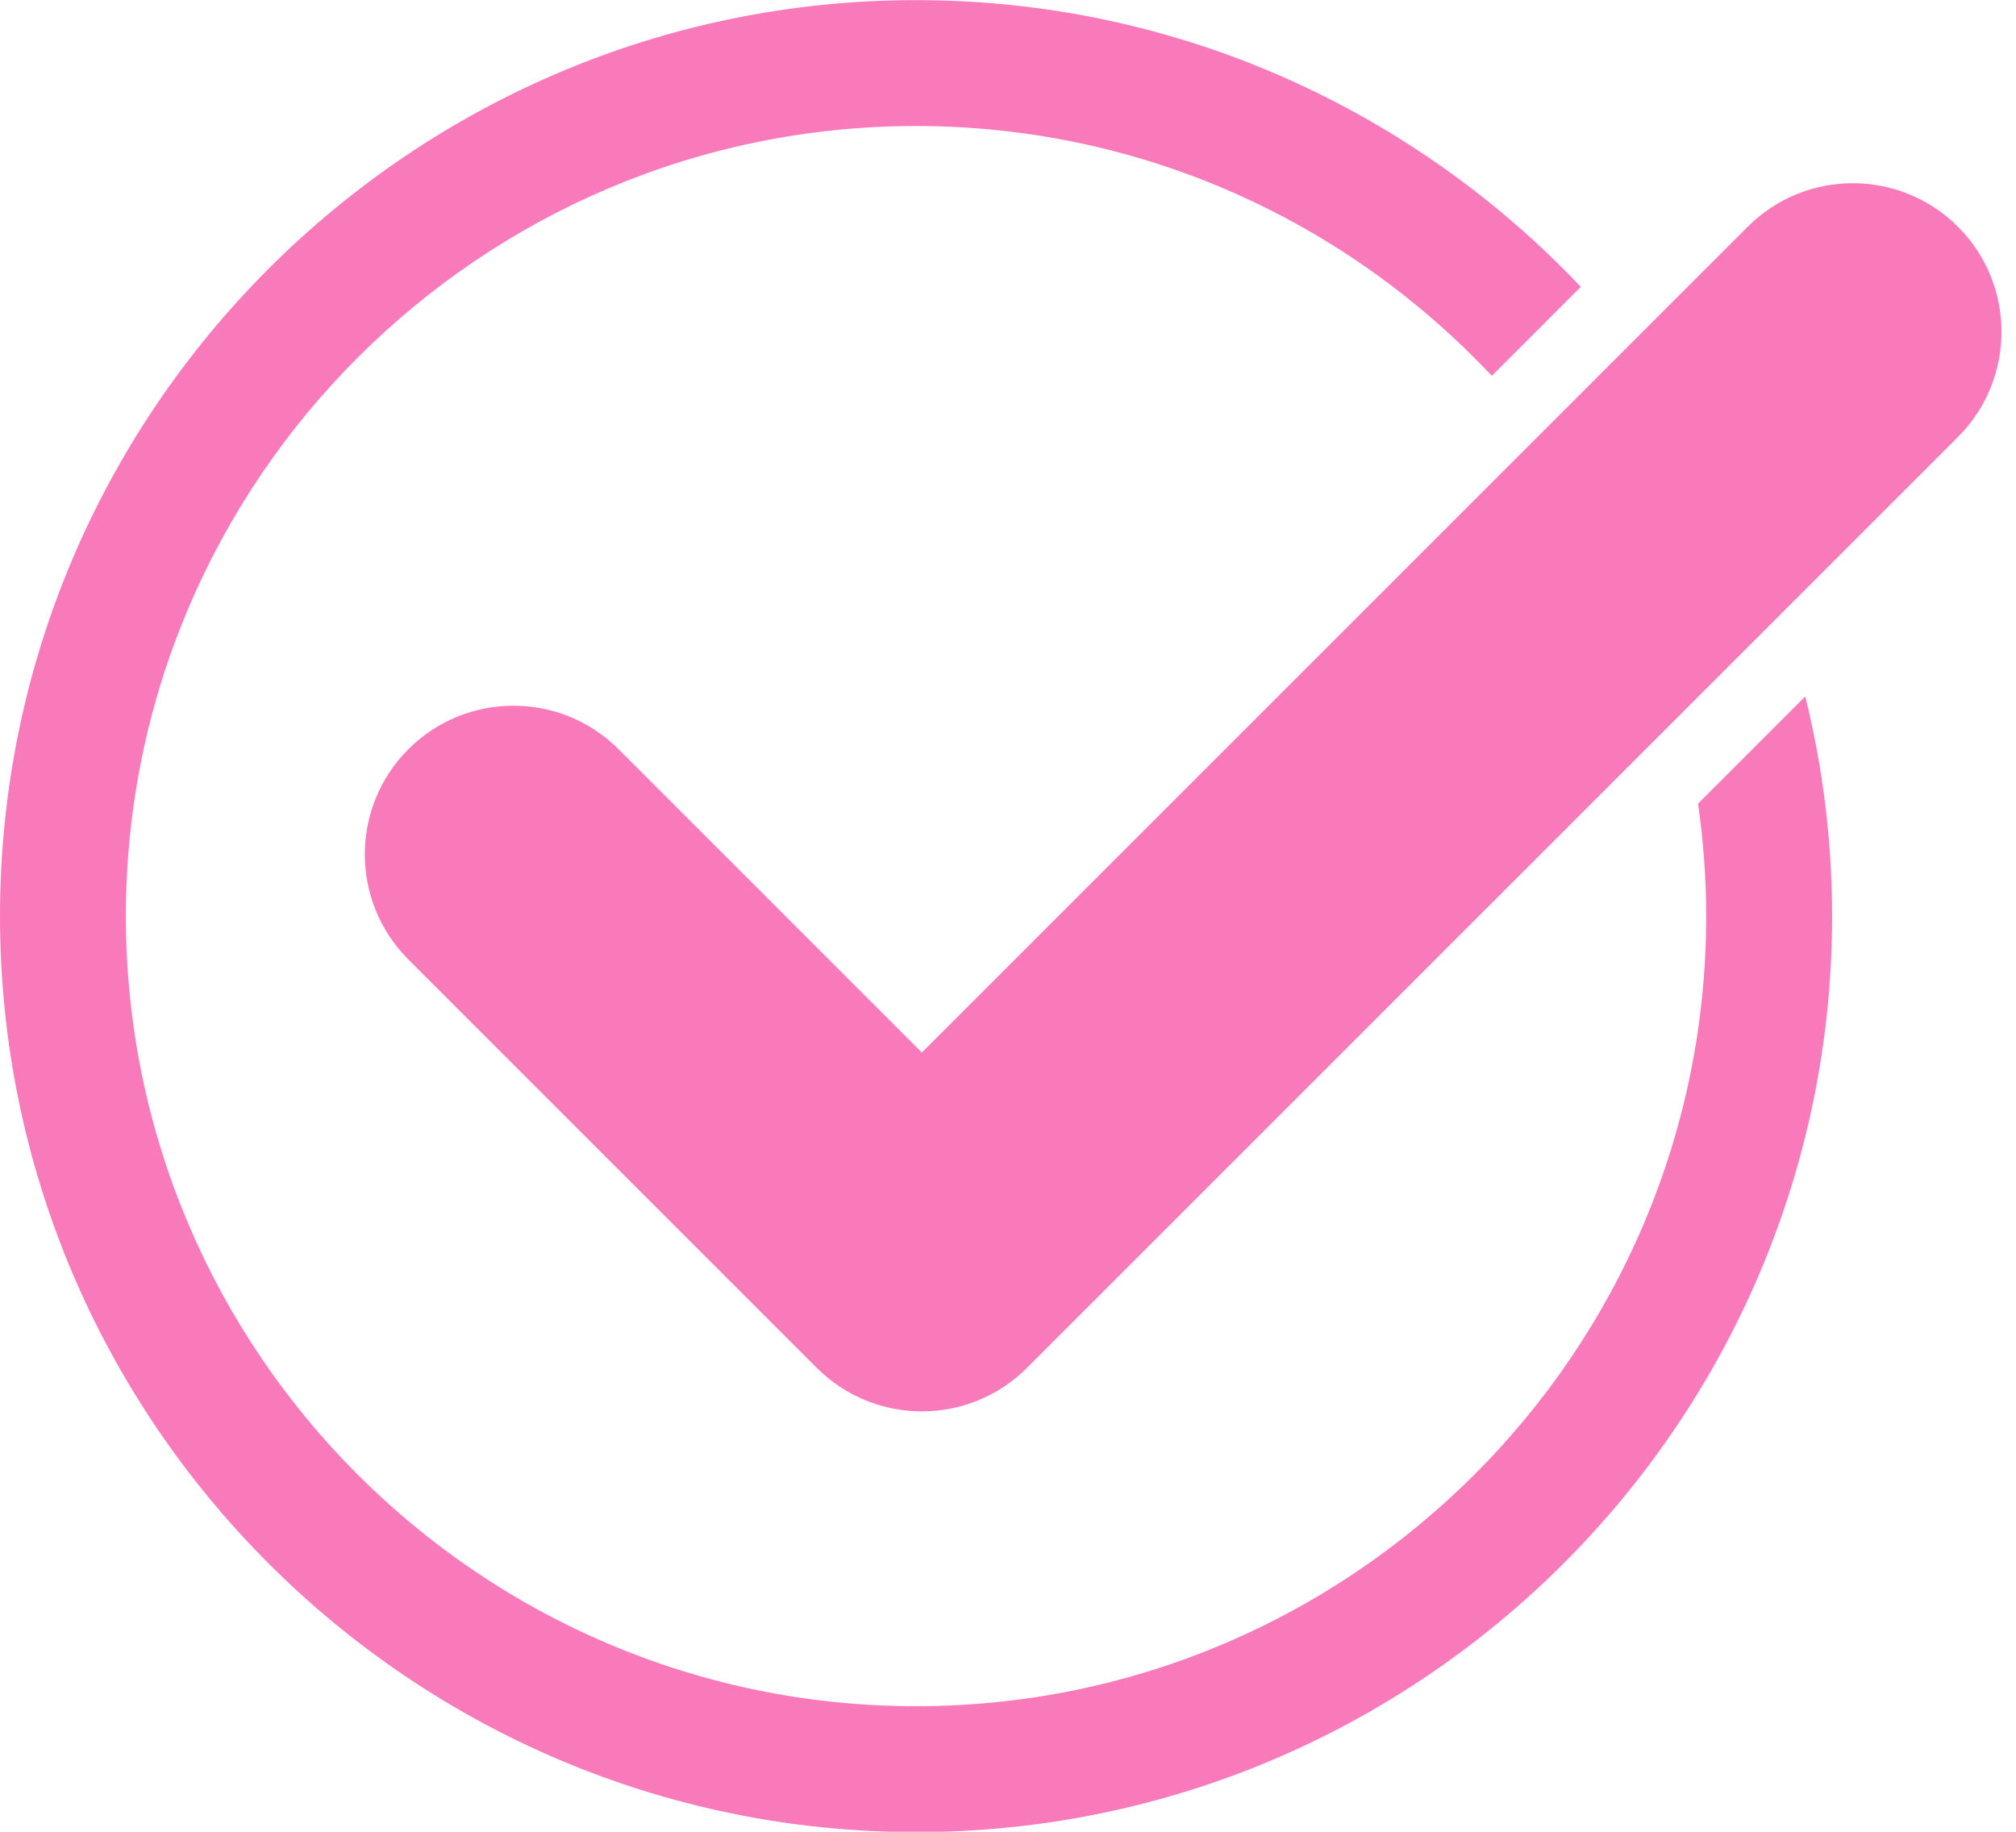 <?xml version="1.0" encoding="UTF-8" standalone="no"?><svg xmlns="http://www.w3.org/2000/svg" xmlns:xlink="http://www.w3.org/1999/xlink" fill="#000000" height="366.1" preserveAspectRatio="xMidYMid meet" version="1" viewBox="56.0 72.9 402.9 366.1" width="402.9" zoomAndPan="magnify"><g fill="#f97aba" id="change1_1"><path d="M 395.359 233.52 C 396.41 240.867 396.984 248.367 396.984 256 C 396.984 343.074 326.148 413.914 239.074 413.914 C 152 413.914 81.16 343.074 81.16 256 C 81.16 168.926 152 98.086 239.074 98.086 C 284.41 98.086 325.316 117.32 354.141 148.02 L 371.926 130.234 C 338.535 94.984 291.348 72.926 239.074 72.926 C 138.129 72.926 56 155.055 56 256 C 56 356.945 138.129 439.074 239.074 439.074 C 340.02 439.074 422.148 356.945 422.148 256 C 422.148 240.863 420.266 226.168 416.789 212.09 L 395.359 233.52" fill="inherit"/><path d="M 447.297 118.219 C 435.699 106.621 416.887 106.621 405.285 118.219 L 240.238 283.266 L 179.621 222.648 C 168.02 211.047 149.207 211.047 137.609 222.648 C 126.008 234.25 126.008 253.059 137.609 264.66 L 219.234 346.285 C 225.035 352.086 232.637 354.984 240.238 354.984 C 247.844 354.984 255.445 352.086 261.246 346.285 L 447.297 160.234 C 458.902 148.629 458.902 129.824 447.297 118.219" fill="inherit"/></g></svg>